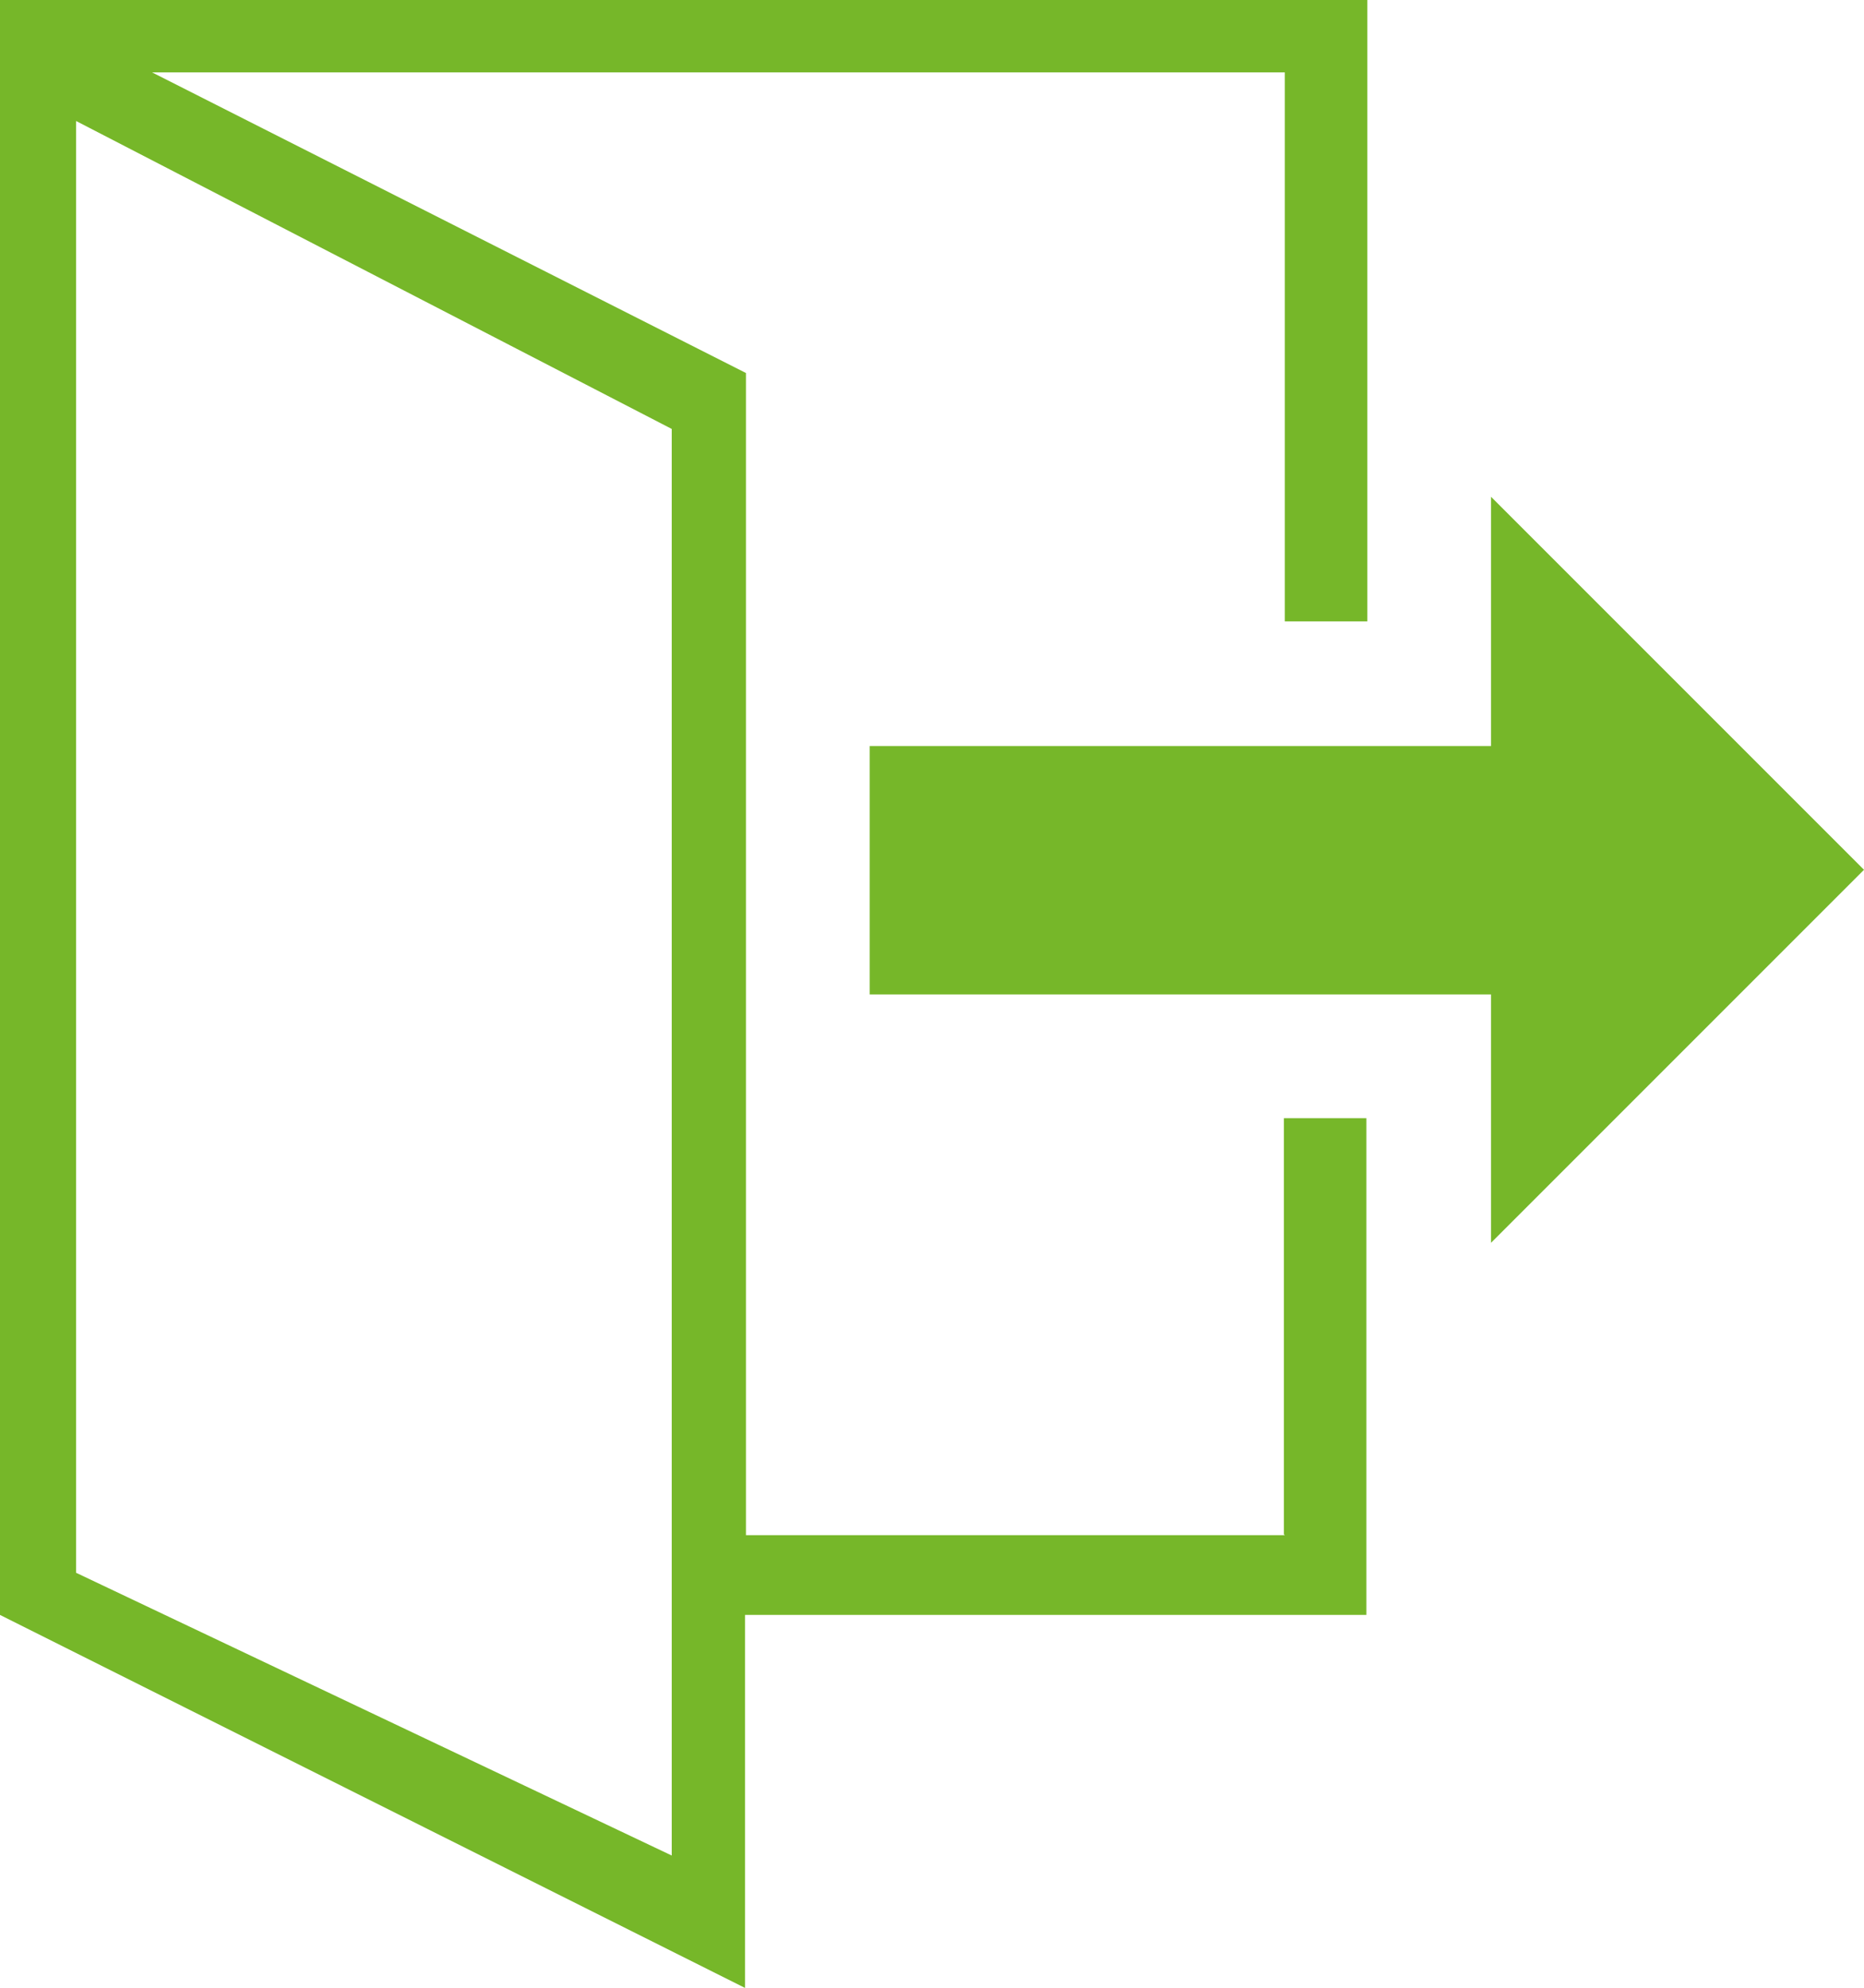 <?xml version="1.0" encoding="UTF-8"?><svg xmlns="http://www.w3.org/2000/svg" viewBox="0 0 20.34 21.69"><defs><style>.d{fill:#76b729;}</style></defs><g id="a"/><g id="b"><g id="c"><g><polygon class="d" points="20.34 9.49 16.27 5.42 16.27 8.14 9.49 8.14 9.49 10.85 16.27 10.85 16.27 13.56 20.34 9.49"/><path class="d" d="M14.02,16.75h-5.88V4.07L1.66,.79H14.02V6.78h.9V0H0V17.62l8.13,4.07v-4.07h6.78v-5.42h-.9v4.54Zm-6.68,3.5L.83,17.16V1.32l6.5,3.36v15.57Z"/></g></g></g></svg>